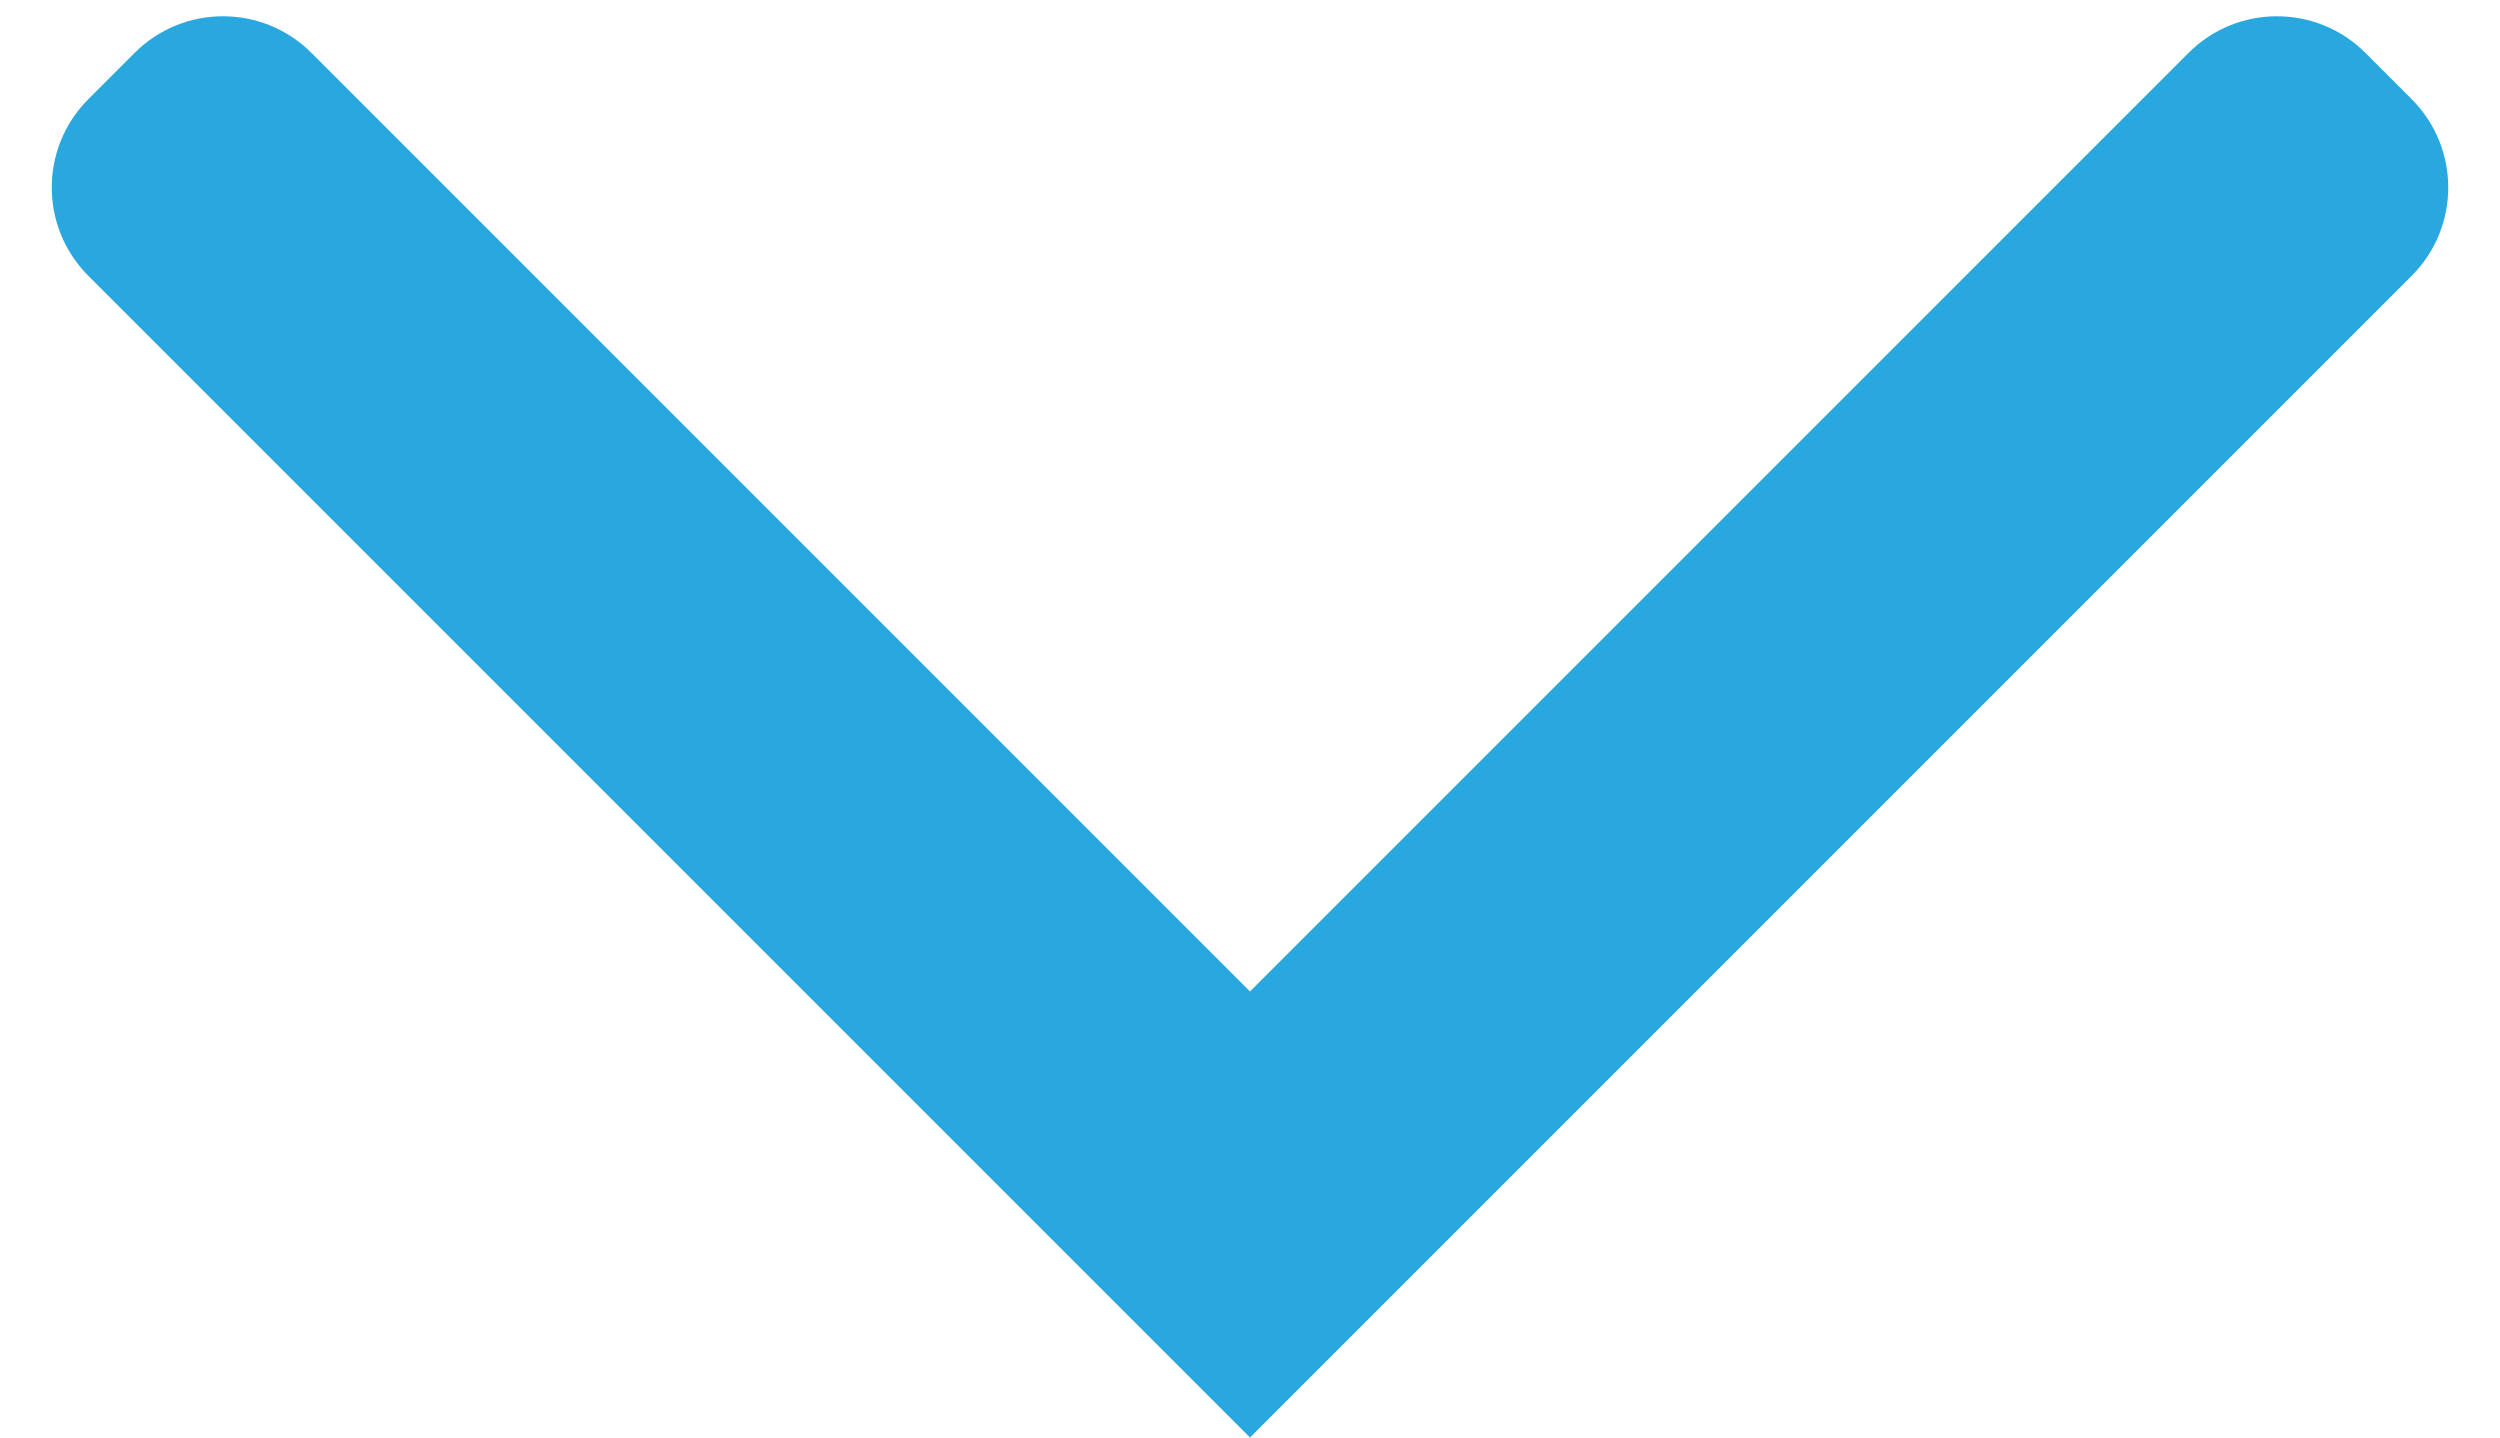 <svg width="40" height="23" viewBox="0 0 40 23" fill="none" xmlns="http://www.w3.org/2000/svg">
<path d="M1.414 1.586C0.633 2.367 0.633 3.633 1.414 4.414L20 23L38.586 4.414C39.367 3.633 39.367 2.367 38.586 1.586L37.846 0.846C37.065 0.065 35.798 0.065 35.017 0.846L20 15.863L4.983 0.846C4.202 0.065 2.935 0.065 2.154 0.846L1.414 1.586Z" fill="#29A8E0"/>
</svg>
